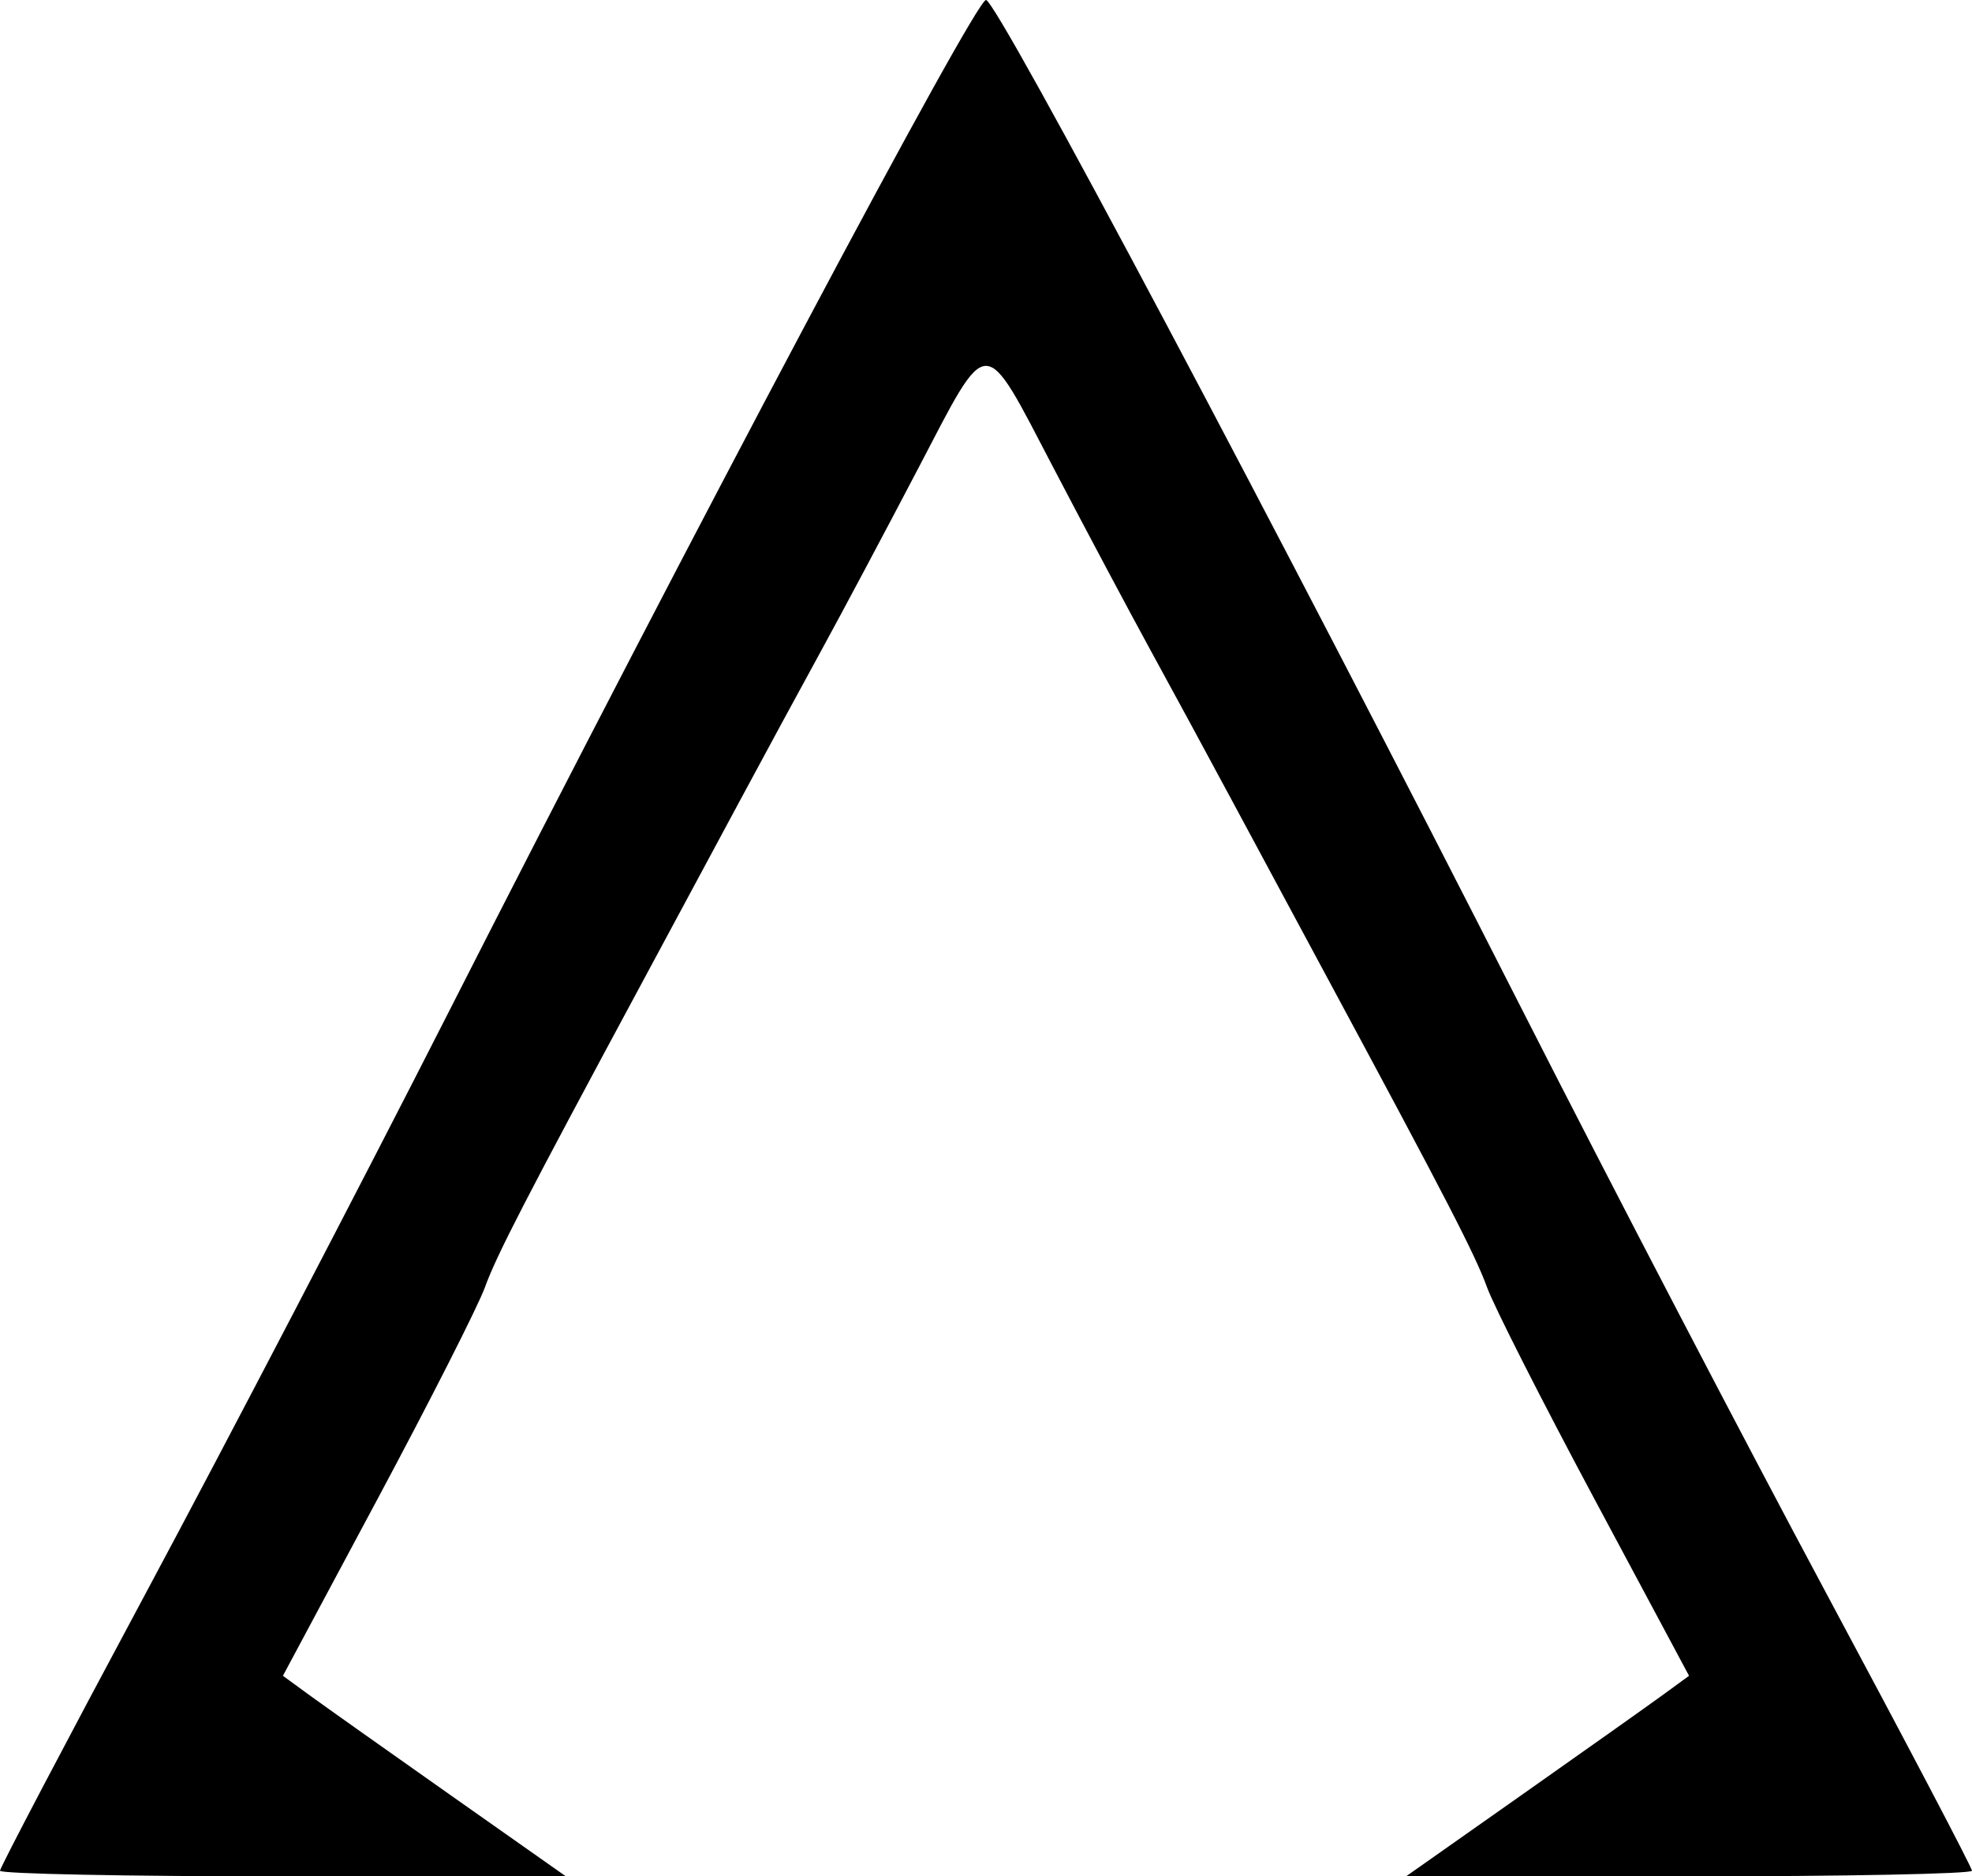 <?xml version="1.0" encoding="UTF-8"?>
<!DOCTYPE svg PUBLIC "-//W3C//DTD SVG 1.0//EN"
	"http://www.w3.org/TR/2001/REC-SVG-20010904/DTD/svg10.dtd">
<svg xmlns="http://www.w3.org/2000/svg" version="1.0" width="300" height="285.417" id="s1">
<g transform="translate(-175.791,-315.531)" id="l1">
<path d="m175.791,600.09c0,-0.472 9.972,-19.456 22.159,-42.188 12.188,-22.731 32.88,-62.424 45.983,-88.205 37.27,-73.33 80.191,-154.167 81.857,-154.167 1.666,0 44.588,80.837 81.857,154.167 13.103,25.781 33.796,65.473 45.983,88.205 12.188,22.731 22.159,41.716 22.159,42.188 0,0.472-19.372,0.858-43.05,0.858l-43.05,0 17.529,-12.338c9.641,-6.786 19.329,-13.651 21.528,-15.255l3.999,-2.917-14.416,-26.933c-7.929,-14.813-15.268,-29.277-16.308,-32.141-1.795,-4.942-6.081,-13.248-24.186,-46.875-4.318,-8.021-10.873,-20.208-14.566,-27.083-3.693,-6.875-9.282,-17.188-12.421,-22.917-3.138,-5.729-9.752,-18.151-14.696,-27.604-10.949,-20.932-9.779,-20.932-20.728,0-4.945,9.453-11.558,21.875-14.696,27.604-3.138,5.729-8.728,16.042-12.421,22.917-3.693,6.875-10.248,19.063-14.566,27.083-18.105,33.627-22.391,41.933-24.186,46.875-1.041,2.865-8.38,17.328-16.308,32.141l-14.416,26.933 3.999,2.917c2.2,1.604 11.887,8.469 21.528,15.255l17.529,12.338-43.05,0c-23.677,0-43.05,-0.386-43.05,-0.858z" id="p1" style="fill:#000"/>
</g>
</svg>